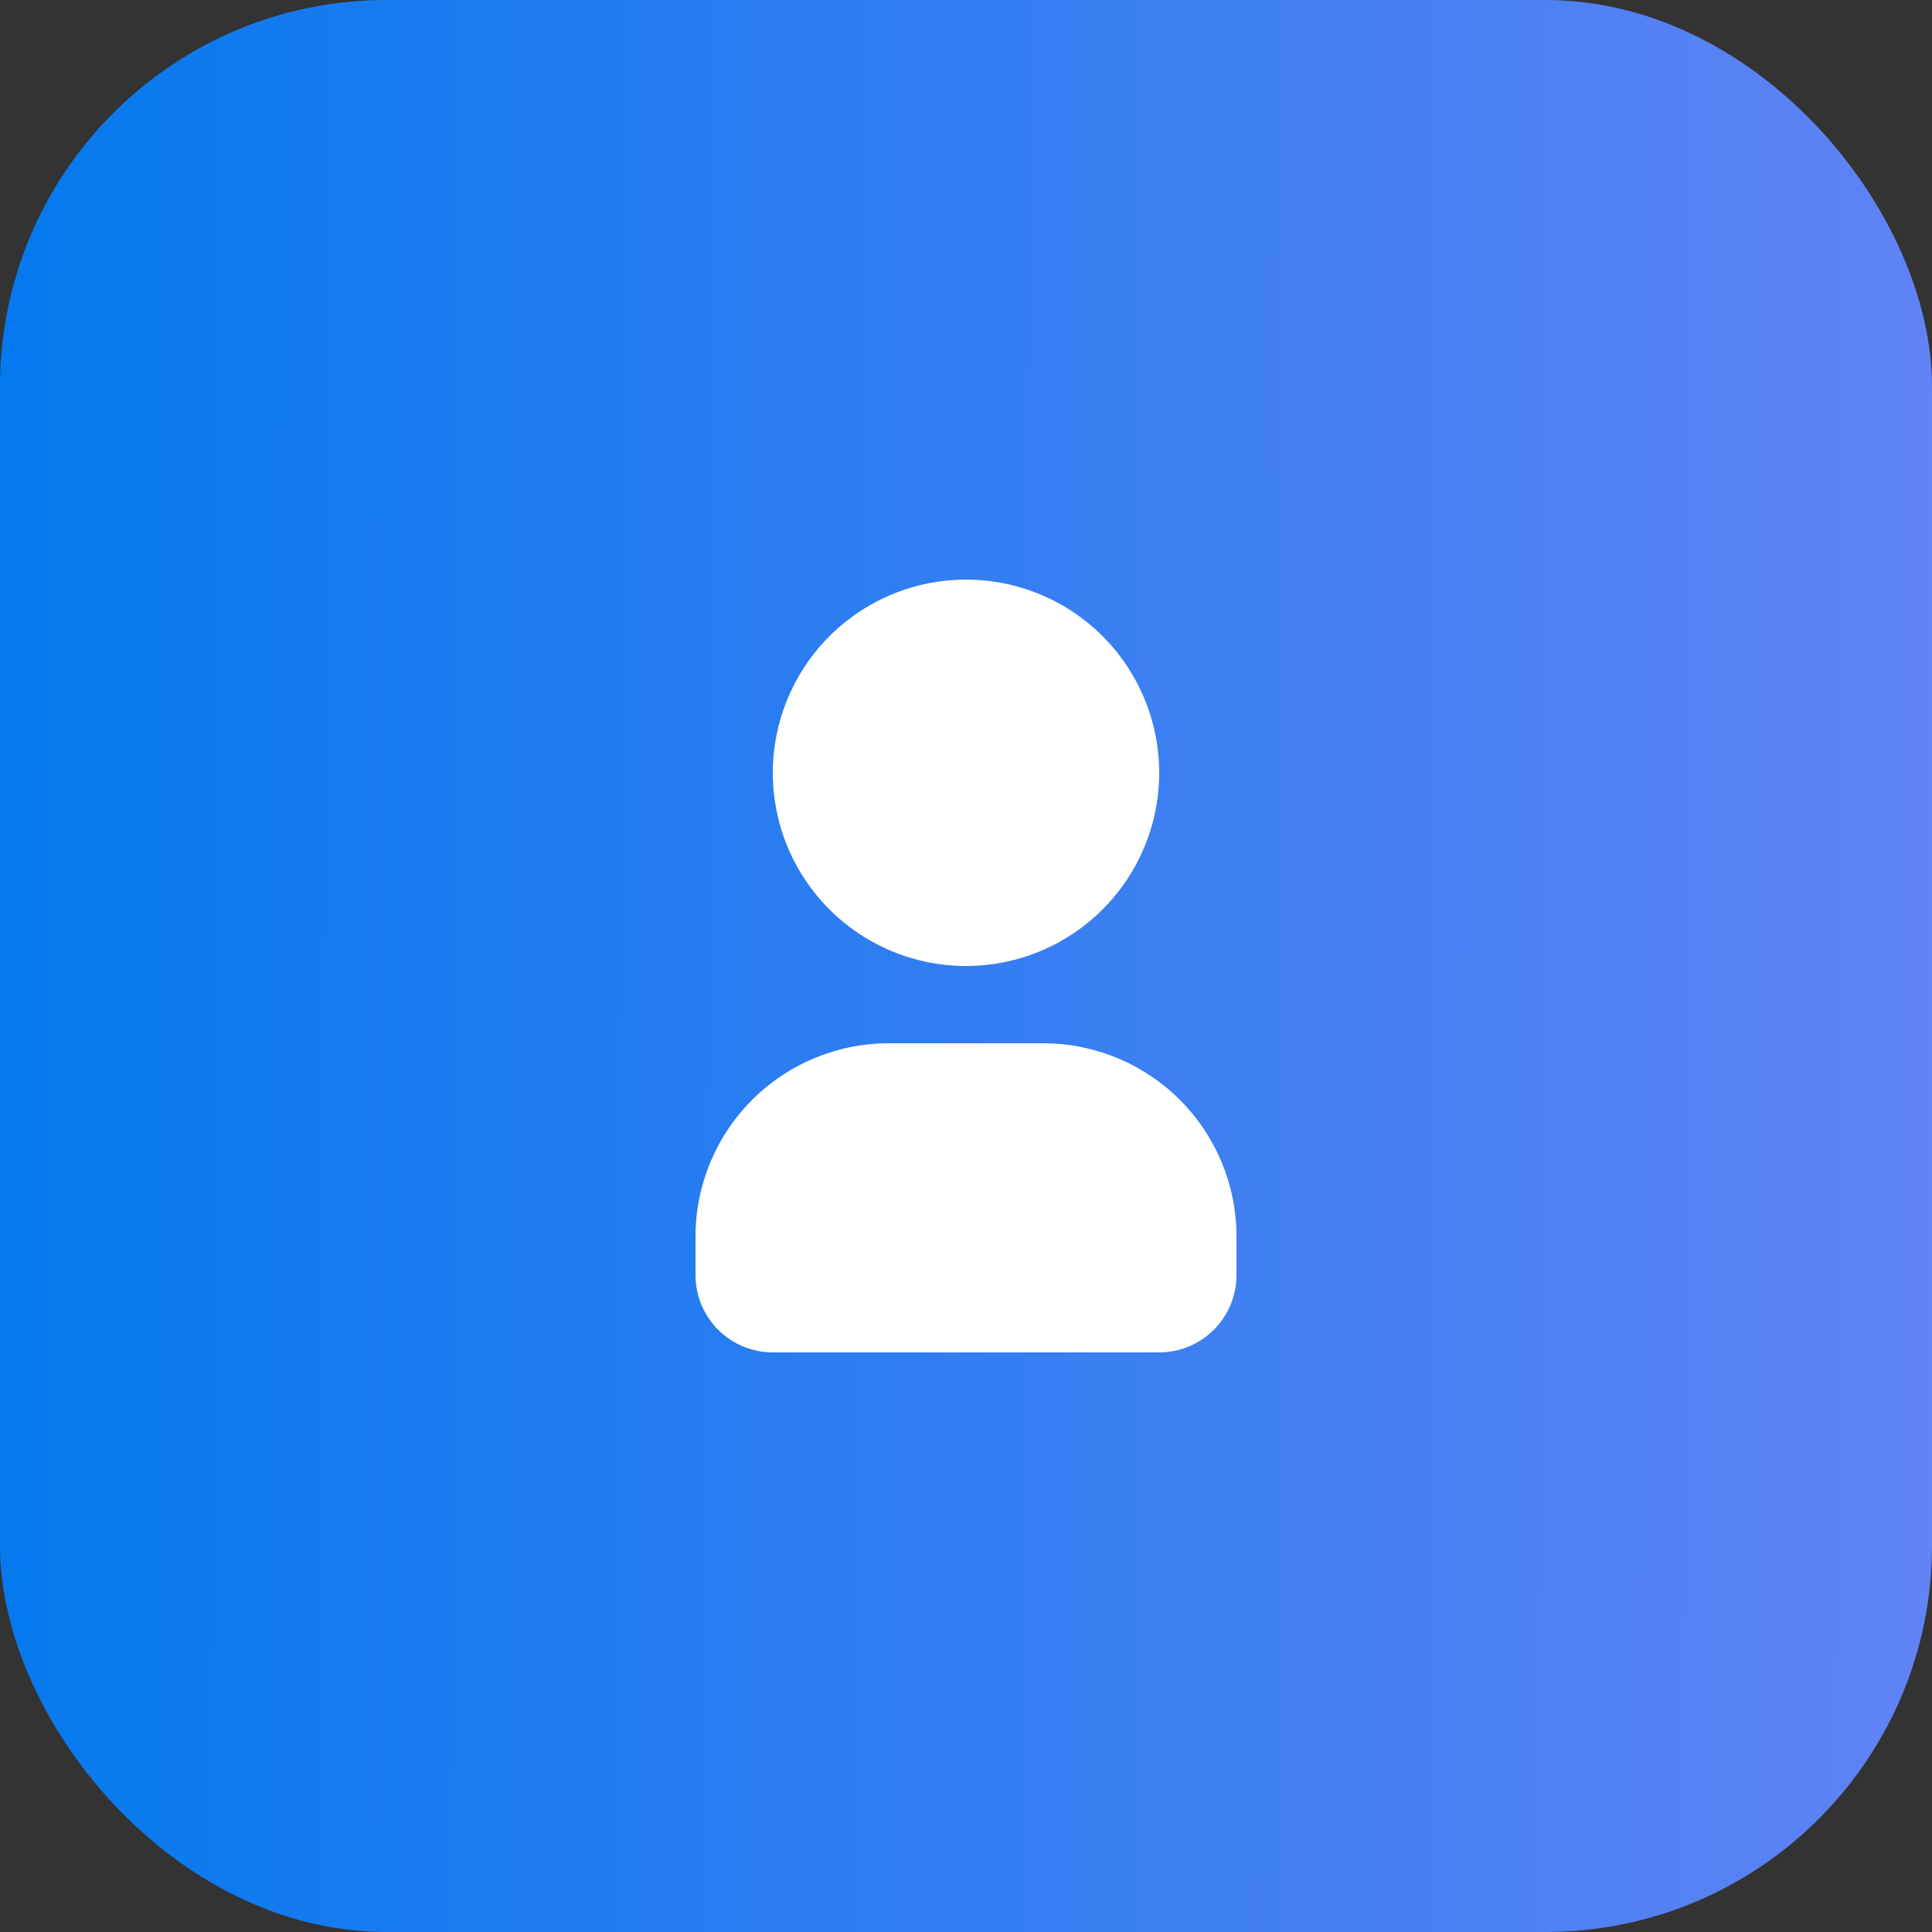 <svg width="50" height="50" viewBox="0 0 50 50" fill="none" xmlns="http://www.w3.org/2000/svg">
<rect x="0" y="0" width="50" height="50" fill="#333333" stroke="none"/>
<rect width="50" height="50" rx="10" fill="url(#paint0_linear_326_7)"/>
<g clip-path="url(#clip0_326_7)">
<path d="M25 15C25.989 15 26.956 15.293 27.778 15.843C28.6 16.392 29.241 17.173 29.619 18.087C29.998 19 30.097 20.006 29.904 20.976C29.711 21.945 29.235 22.836 28.535 23.535C27.836 24.235 26.945 24.711 25.976 24.904C25.006 25.097 24 24.998 23.087 24.619C22.173 24.241 21.392 23.6 20.843 22.778C20.293 21.956 20 20.989 20 20L20.005 19.783C20.061 18.496 20.612 17.28 21.542 16.389C22.473 15.498 23.712 15 25 15ZM27 27C28.326 27 29.598 27.527 30.535 28.465C31.473 29.402 32 30.674 32 32V33C32 33.53 31.789 34.039 31.414 34.414C31.039 34.789 30.53 35 30 35H20C19.47 35 18.961 34.789 18.586 34.414C18.211 34.039 18 33.53 18 33V32C18 30.674 18.527 29.402 19.465 28.465C20.402 27.527 21.674 27 23 27H27Z" fill="white"/>
</g>
<defs>
<linearGradient id="paint0_linear_326_7" x1="-1.25" y1="17" x2="51.187" y2="17.174" gradientUnits="userSpaceOnUse">
<stop stop-color="#0379EE"/>
<stop offset="1" stop-color="#6283F5"/>
</linearGradient>
<clipPath id="clip0_326_7">
<rect width="24" height="24" fill="white" transform="translate(13 13)"/>
</clipPath>
</defs>
</svg>
